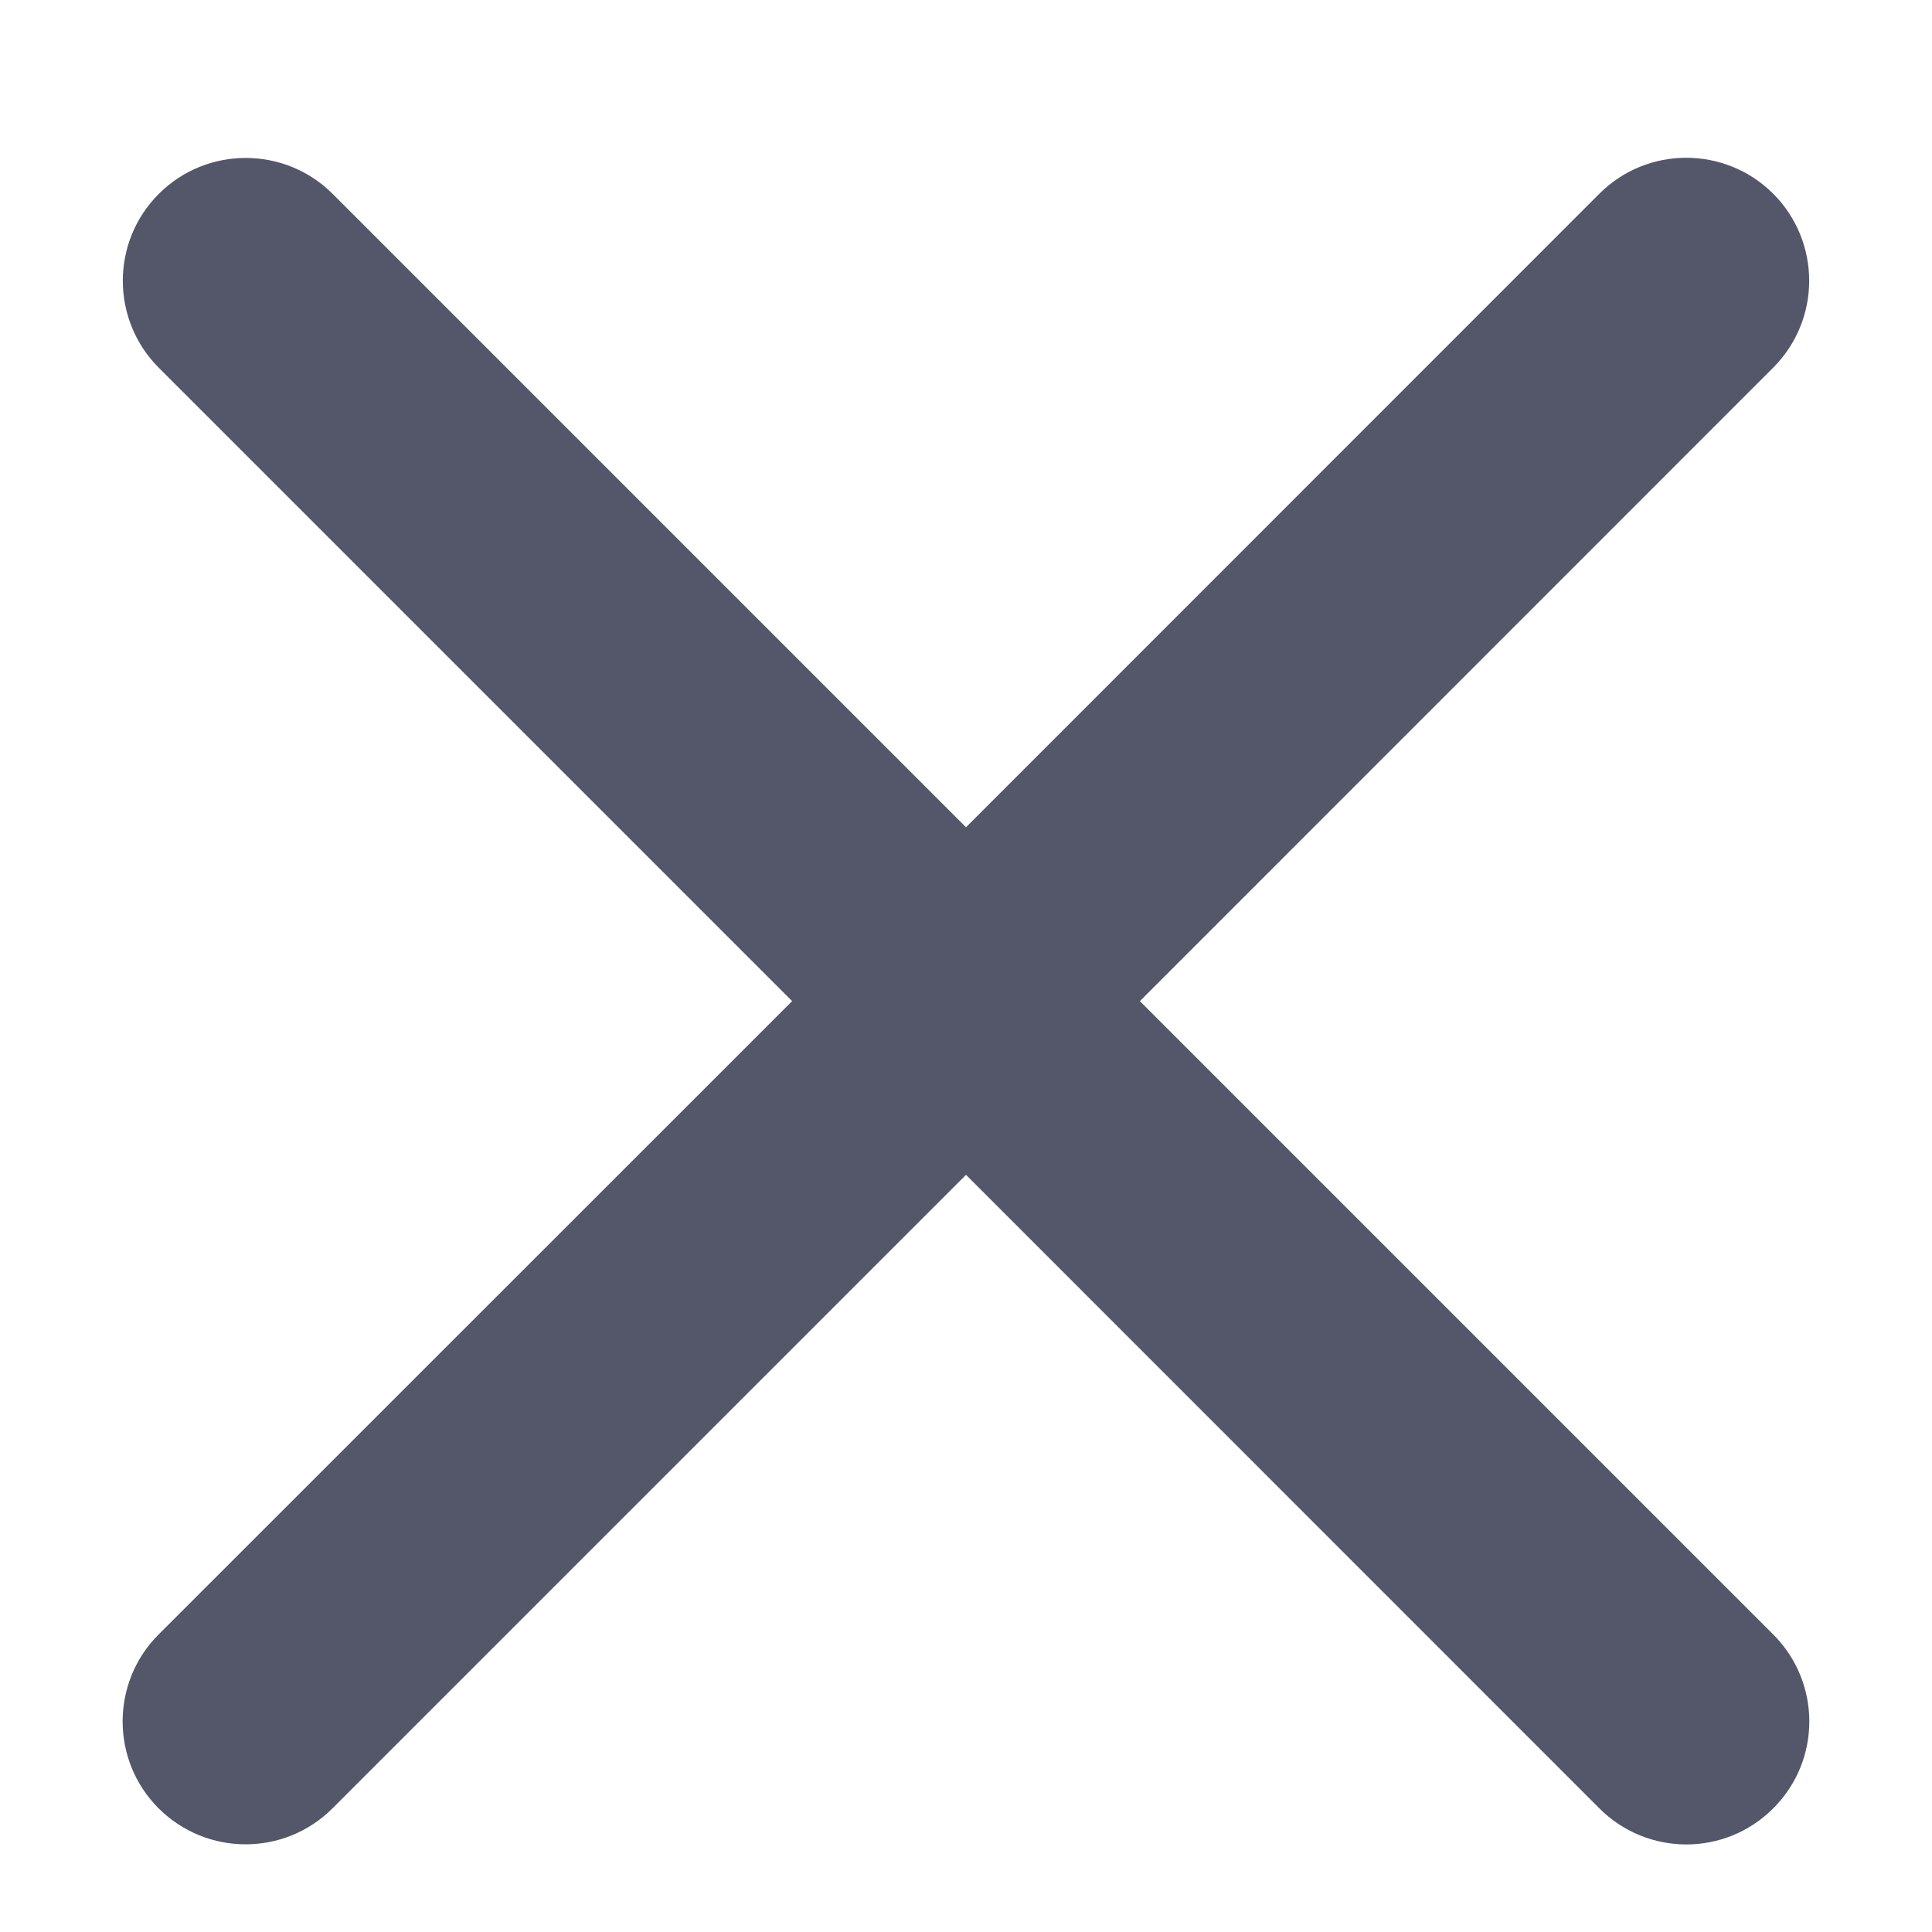 <svg width="11" height="11" viewBox="0 0 11 11" fill="none" xmlns="http://www.w3.org/2000/svg">
<path fill-rule="evenodd" clip-rule="evenodd" d="M10.096 2.093C10.369 1.82 10.369 1.377 10.096 1.103C9.822 0.83 9.379 0.83 9.106 1.103L5.5 4.71L1.894 1.104C1.621 0.831 1.177 0.831 0.904 1.104C0.631 1.377 0.631 1.82 0.904 2.094L4.51 5.7L0.903 9.306C0.63 9.579 0.63 10.023 0.903 10.296C1.177 10.569 1.62 10.569 1.893 10.296L5.5 6.689L9.106 10.296C9.38 10.57 9.823 10.57 10.096 10.296C10.37 10.023 10.37 9.58 10.096 9.306L6.49 5.7L10.096 2.093Z" fill="#545769"/>
</svg>
